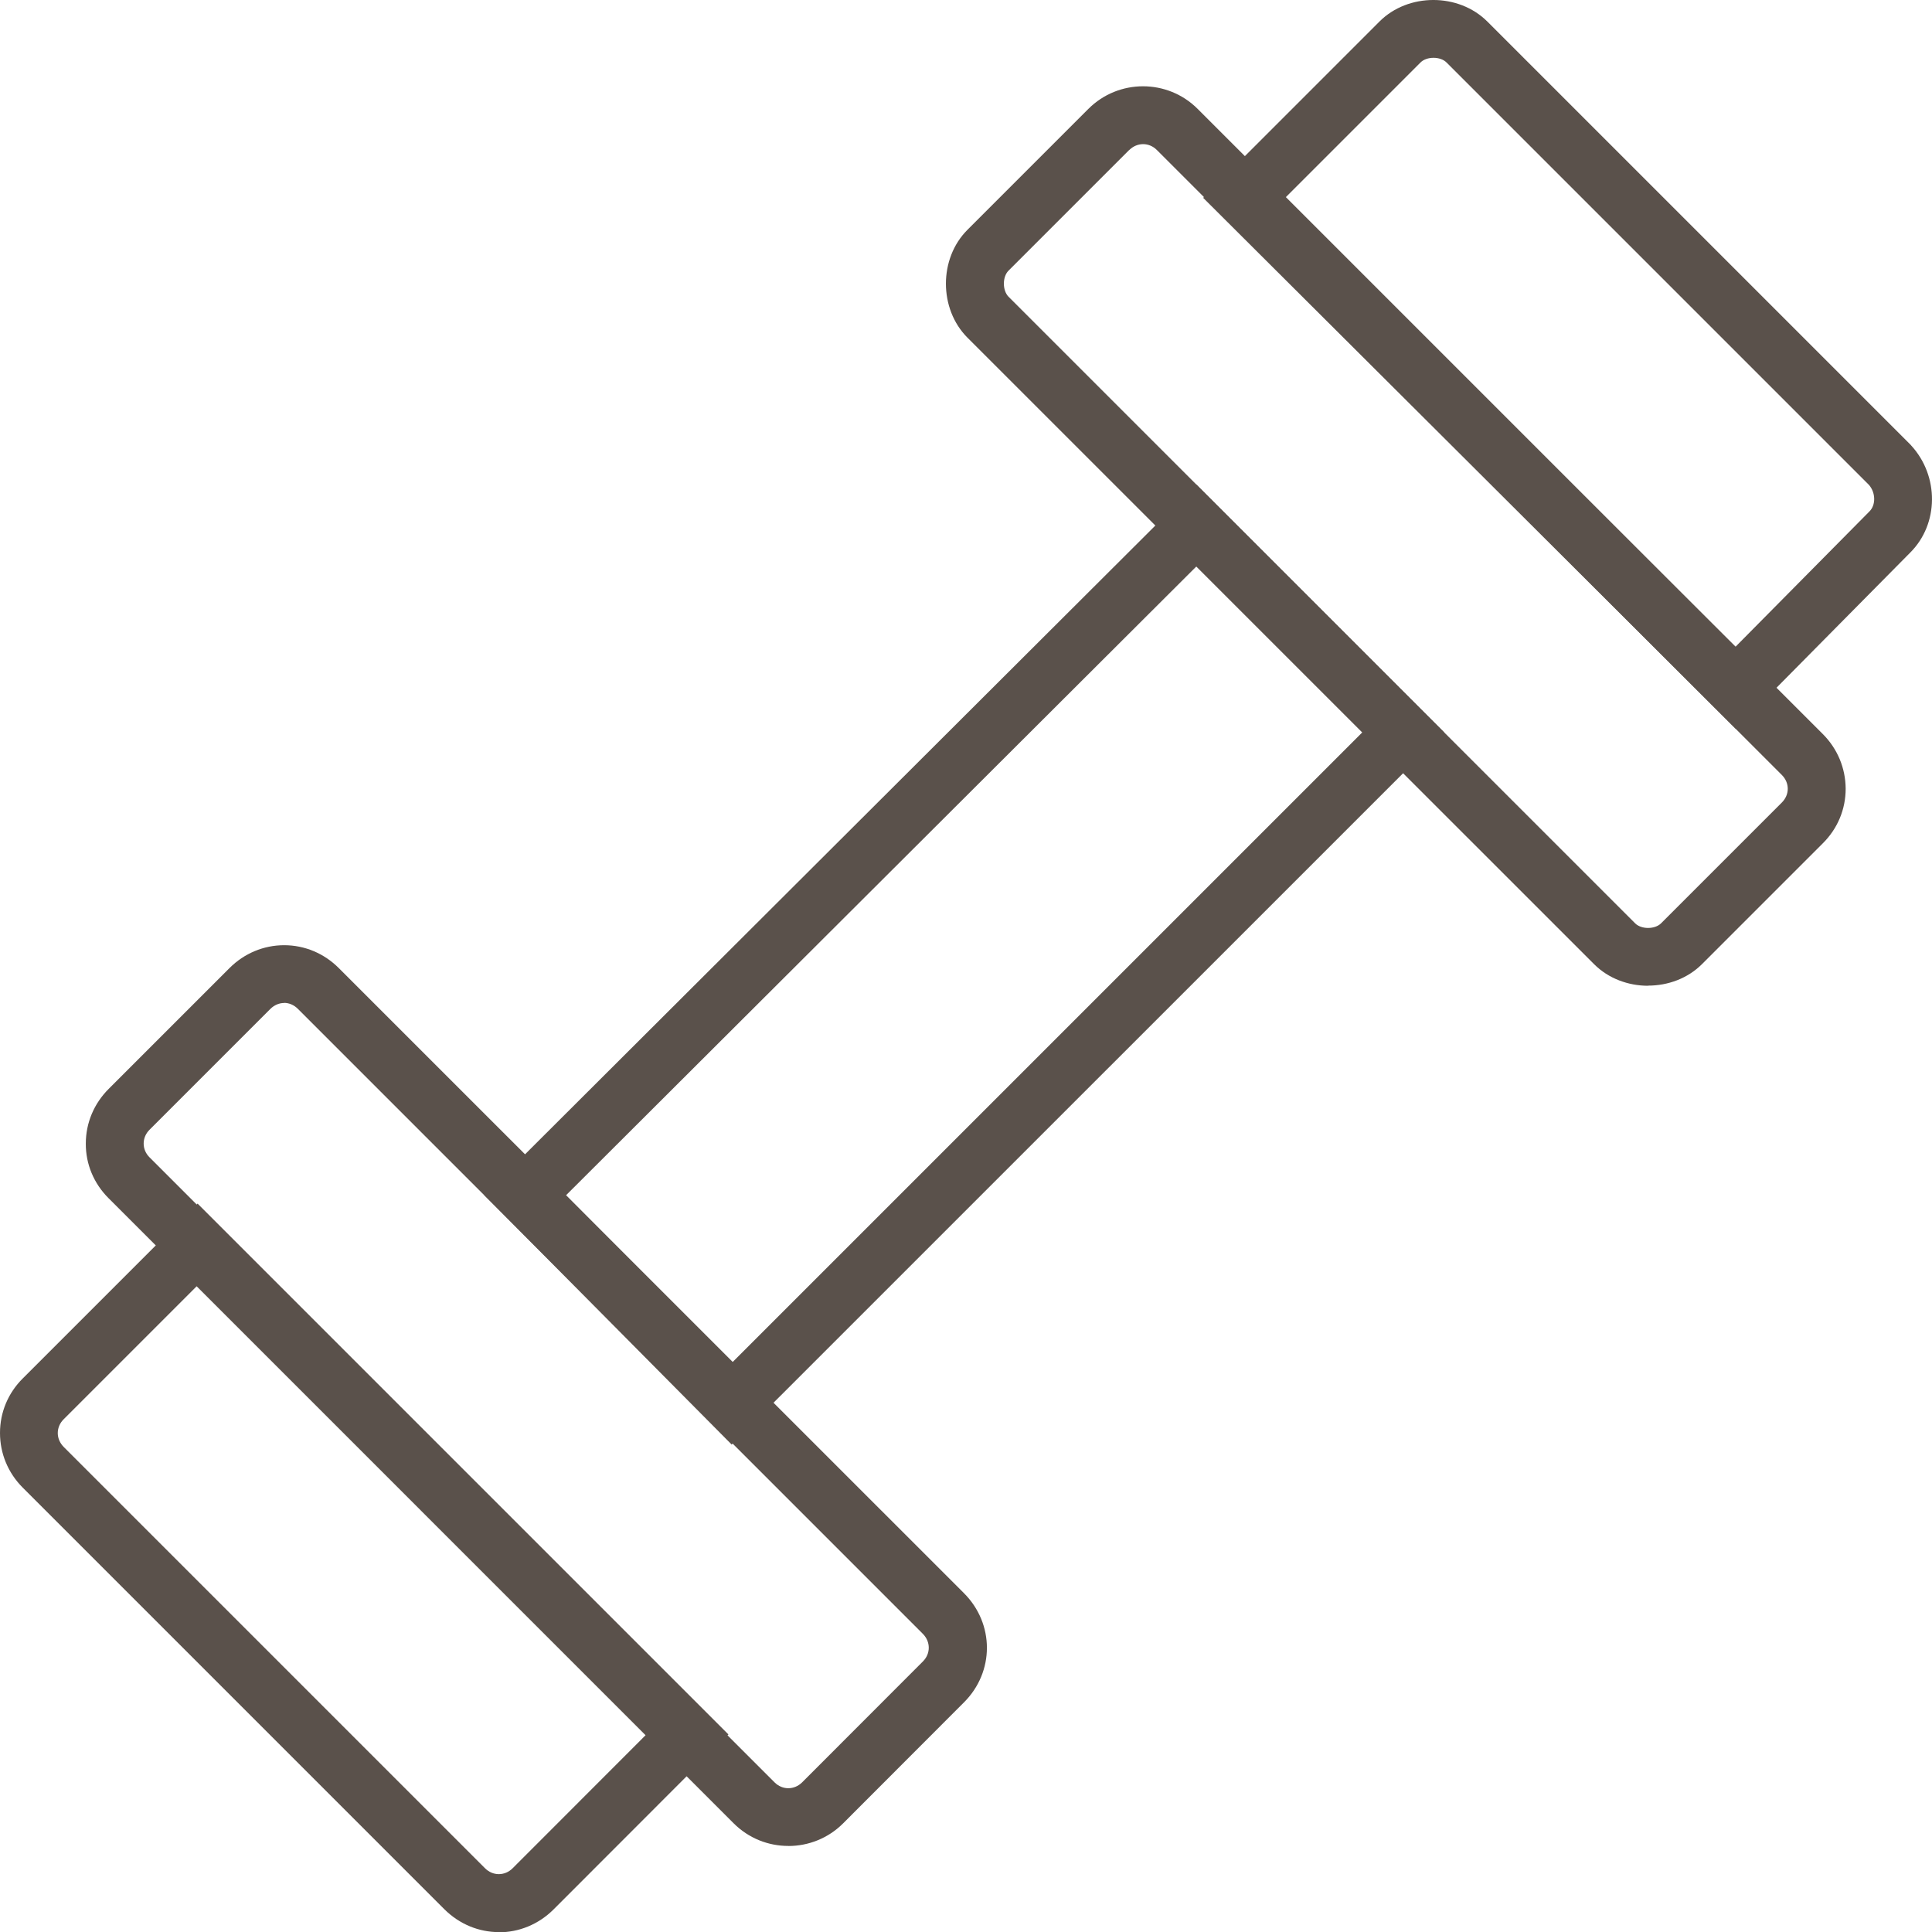 <?xml version="1.0" encoding="UTF-8"?><svg id="Layer_2" xmlns="http://www.w3.org/2000/svg" width="69.796" height="69.806" viewBox="0 0 69.796 69.806"><defs><style>.cls-1{fill:#5a514b;stroke-width:0px;}</style></defs><g id="Layer_1-2"><path class="cls-1" d="M28.479,66.687c-.717,0-1.429-.272-1.974-.817L3.921,43.286c-.531-.531-.826-1.23-.821-1.974,0-.744.295-1.443.826-1.974l4.365-4.365c.531-.531,1.234-.826,1.974-.826.744,0,1.443.295,1.974.826l22.584,22.581c1.107,1.107,1.107,2.845,0,3.948l-4.365,4.37c-.544.544-1.262.817-1.974.817l-.004-.001ZM10.264,36.234c-.181,0-.358.077-.495.213l-4.37,4.37c-.136.136-.209.313-.209.495,0,.186.073.358.209.495l22.584,22.584c.281.281.708.281.994,0l4.365-4.37c.281-.281.281-.708,0-.994l-22.584-22.584c-.136-.136-.313-.213-.495-.213v.004Z"/><path class="cls-1" d="M18.023,69.8c-.712,0-1.42-.277-1.974-.83L.821,53.742c-.531-.531-.821-1.234-.821-1.974,0-.744.29-1.443.826-1.974l6.312-6.312,19.177,19.177-6.312,6.317c-.554.554-1.266.83-1.974.83l-.005-.005ZM7.133,46.44l-4.837,4.837c-.136.136-.209.313-.209.495,0,.186.077.358.209.495l15.228,15.228c.281.281.712.281.994,0l4.833-4.837L7.128,46.44l.005.001Z"/><path class="cls-1" d="M59.539,35.612c-.712,0-1.429-.259-1.947-.776l-22.643-22.639c-1.035-1.039-1.035-2.859,0-3.893l4.37-4.37c1.089-1.089,2.859-1.089,3.948,0l22.584,22.584c.531.531.821,1.23.826,1.974,0,.744-.29,1.443-.826,1.974l-4.365,4.365c-.517.517-1.23.776-1.947.776l0.0.005ZM40.798,5.414l-4.365,4.365c-.222.222-.222.712,0,.939l22.639,22.639c.222.222.712.222.935,0l4.365-4.365c.136-.136.213-.313.213-.495s-.073-.358-.209-.495L41.792,5.418c-.281-.281-.708-.281-.994,0v-.005Z"/><path class="cls-1" d="M62.706,26.328L43.466,7.147l6.371-6.371c1.035-1.035,2.854-1.035,3.893,0l15.302,15.302.014.018c1.012,1.103.998,2.832-.032,3.862l-6.308,6.376-.001-.004ZM46.424,7.147l16.273,16.218,4.837-4.887c.24-.236.227-.681-.014-.958l-15.265-15.265c-.222-.222-.712-.222-.935,0l-4.892,4.892-.004 0Z"/><path class="cls-1" d="M26.436,52.19l-8.944-9.017,25.729-25.666,8.948,8.948-25.733,25.729v.005ZM20.447,43.182l5.999,6.044,22.771-22.771-5.994-5.994-22.776,22.721Z"/></g></svg>